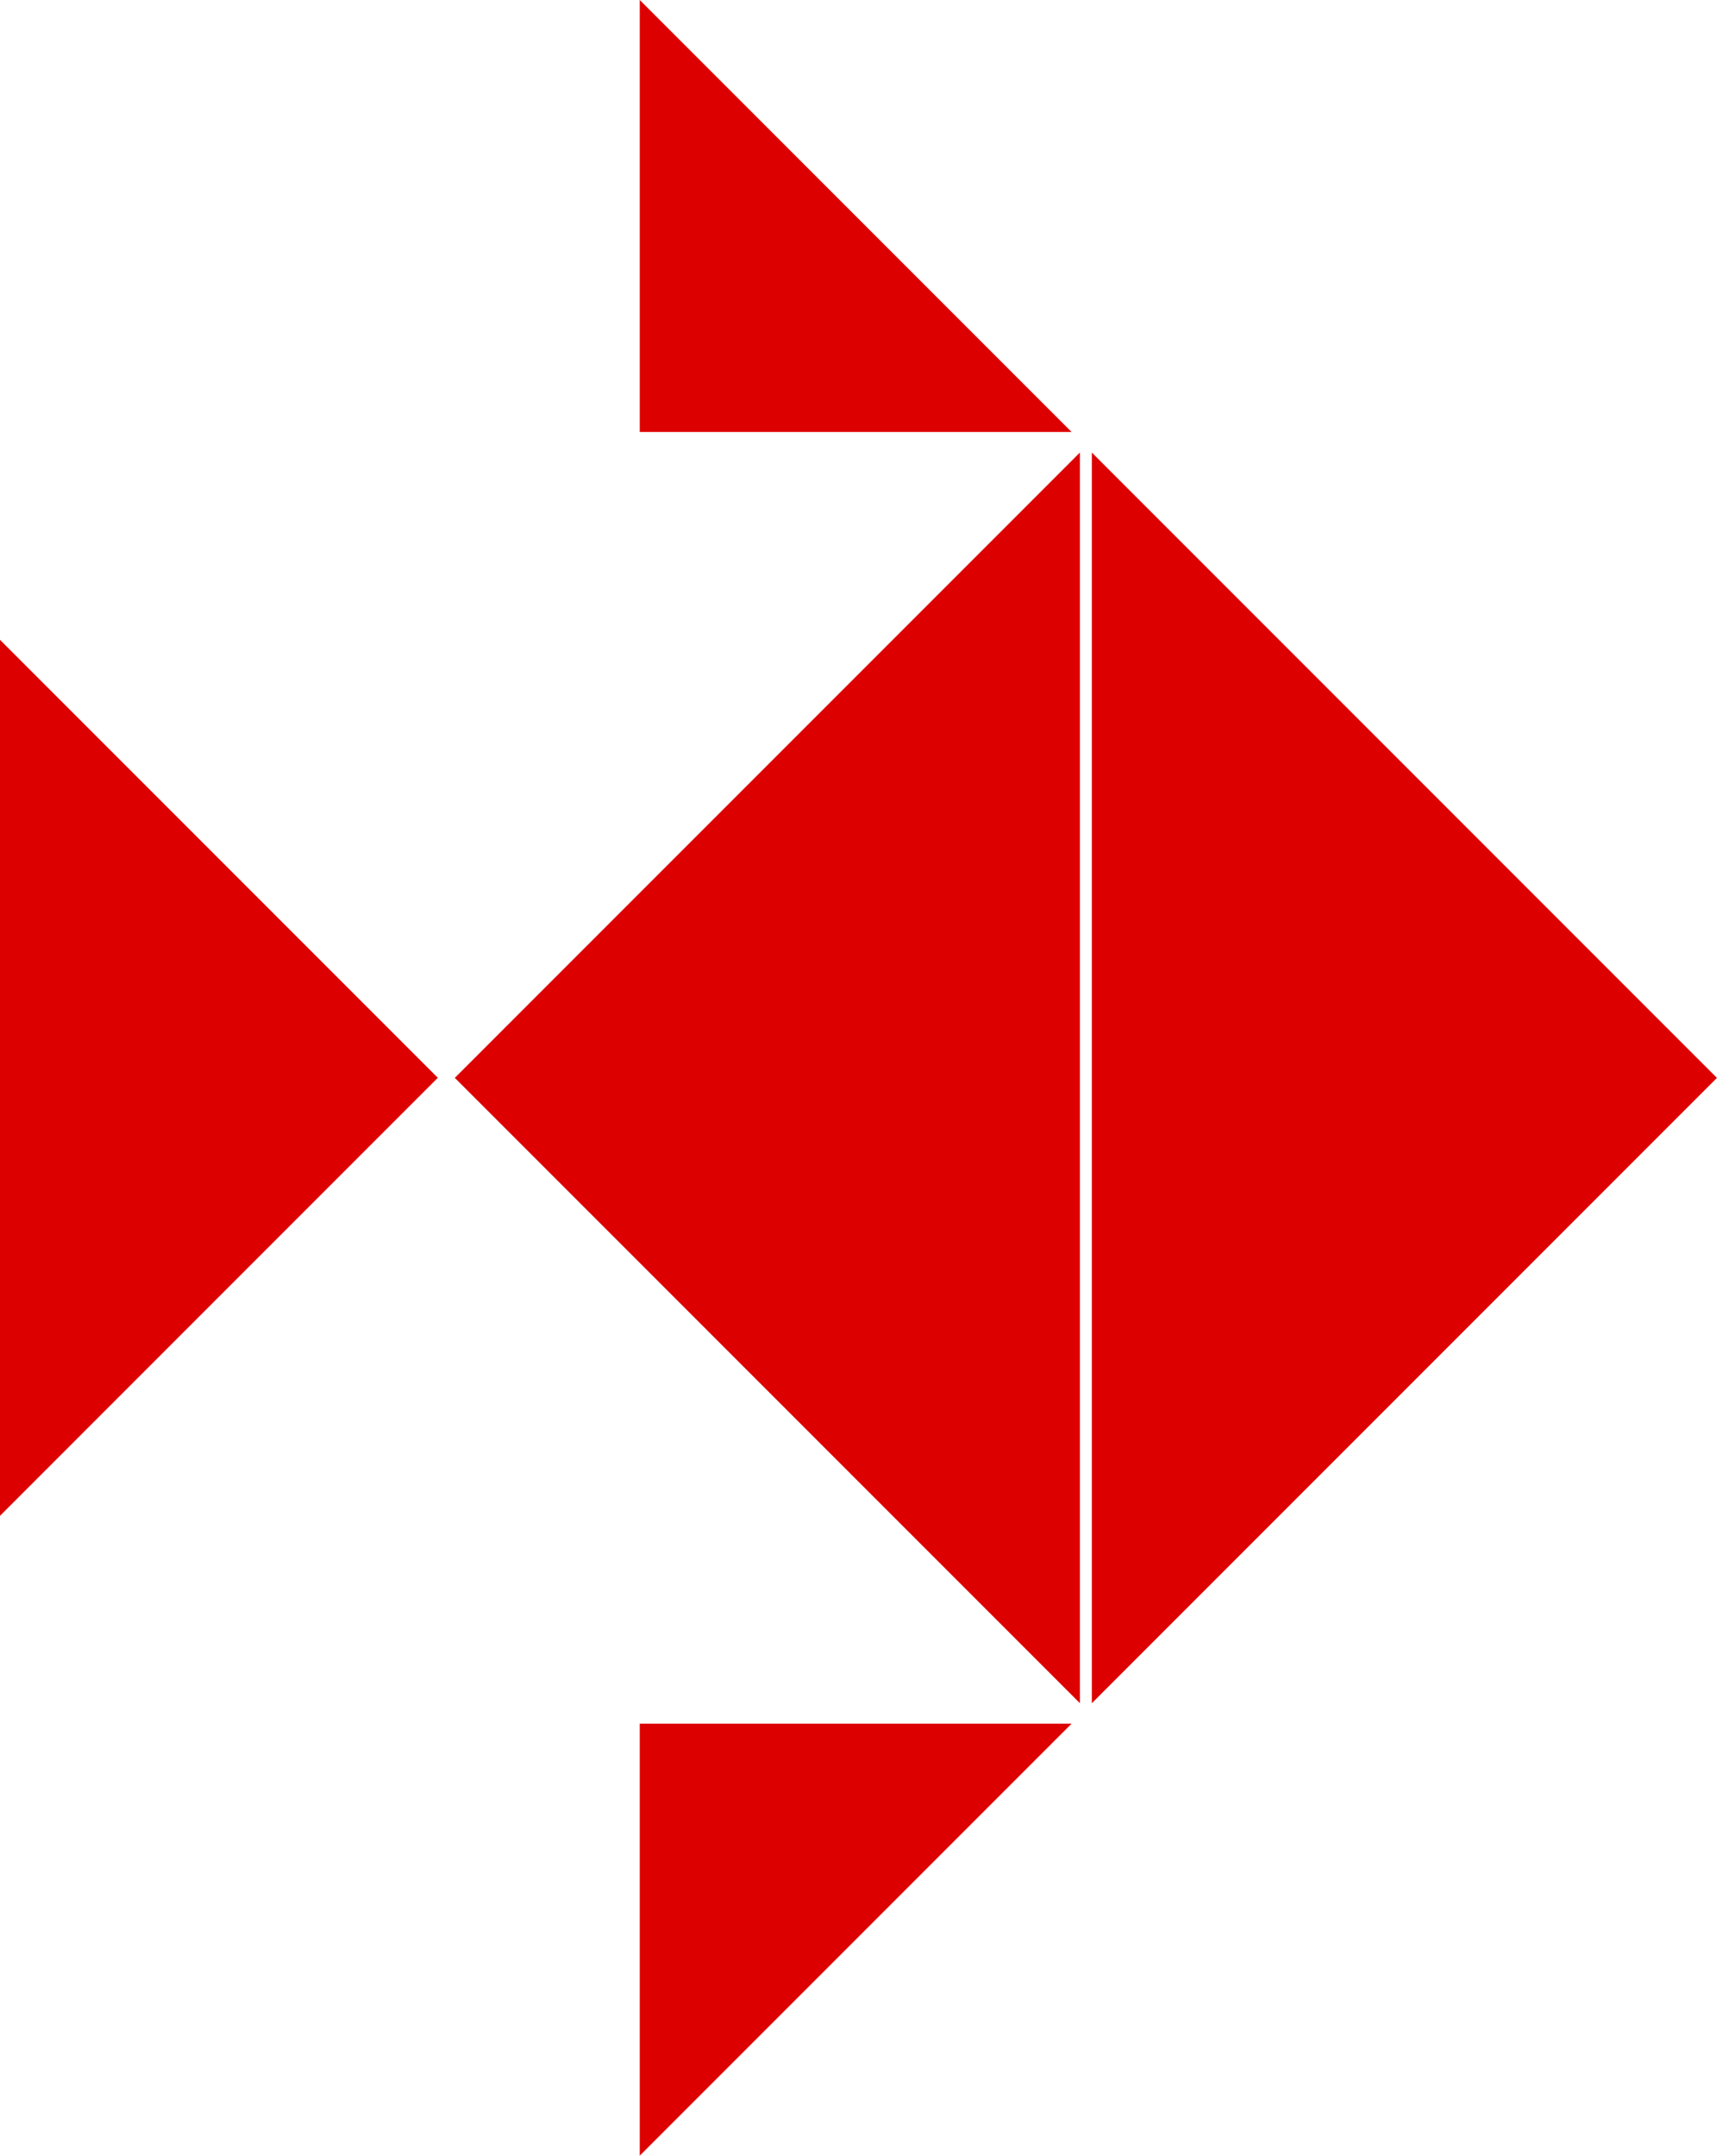 <svg xmlns="http://www.w3.org/2000/svg" width="49.168" height="61.706" viewBox="0 0 49.168 61.706">
  <g id="Group_61" data-name="Group 61" transform="translate(0 0)">
    <path id="Path_740" data-name="Path 740" d="M-598.058,12.439l17.9-17.9-17.9-17.9Z" transform="translate(629.324 36.316)" fill="#d00"/>
    <path id="Path_741" data-name="Path 741" d="M-620.089,12.439v-35.8l-17.9,17.9Z" transform="translate(651.013 36.315)" fill="#d00"/>
    <path id="Path_742" data-name="Path 742" d="M-666.492,13.452-653.955.914l-12.537-12.537Z" transform="translate(666.492 29.938)" fill="#d00"/>
    <path id="Path_743" data-name="Path 743" d="M-626.4-51.711v12.366h12.366Z" transform="translate(644.72 51.711)" fill="#d00"/>
    <path id="Path_744" data-name="Path 744" d="M-626.4,56.281V68.647l12.366-12.366Z" transform="translate(644.72 -6.941)" fill="#d00"/>
  </g>
</svg>
